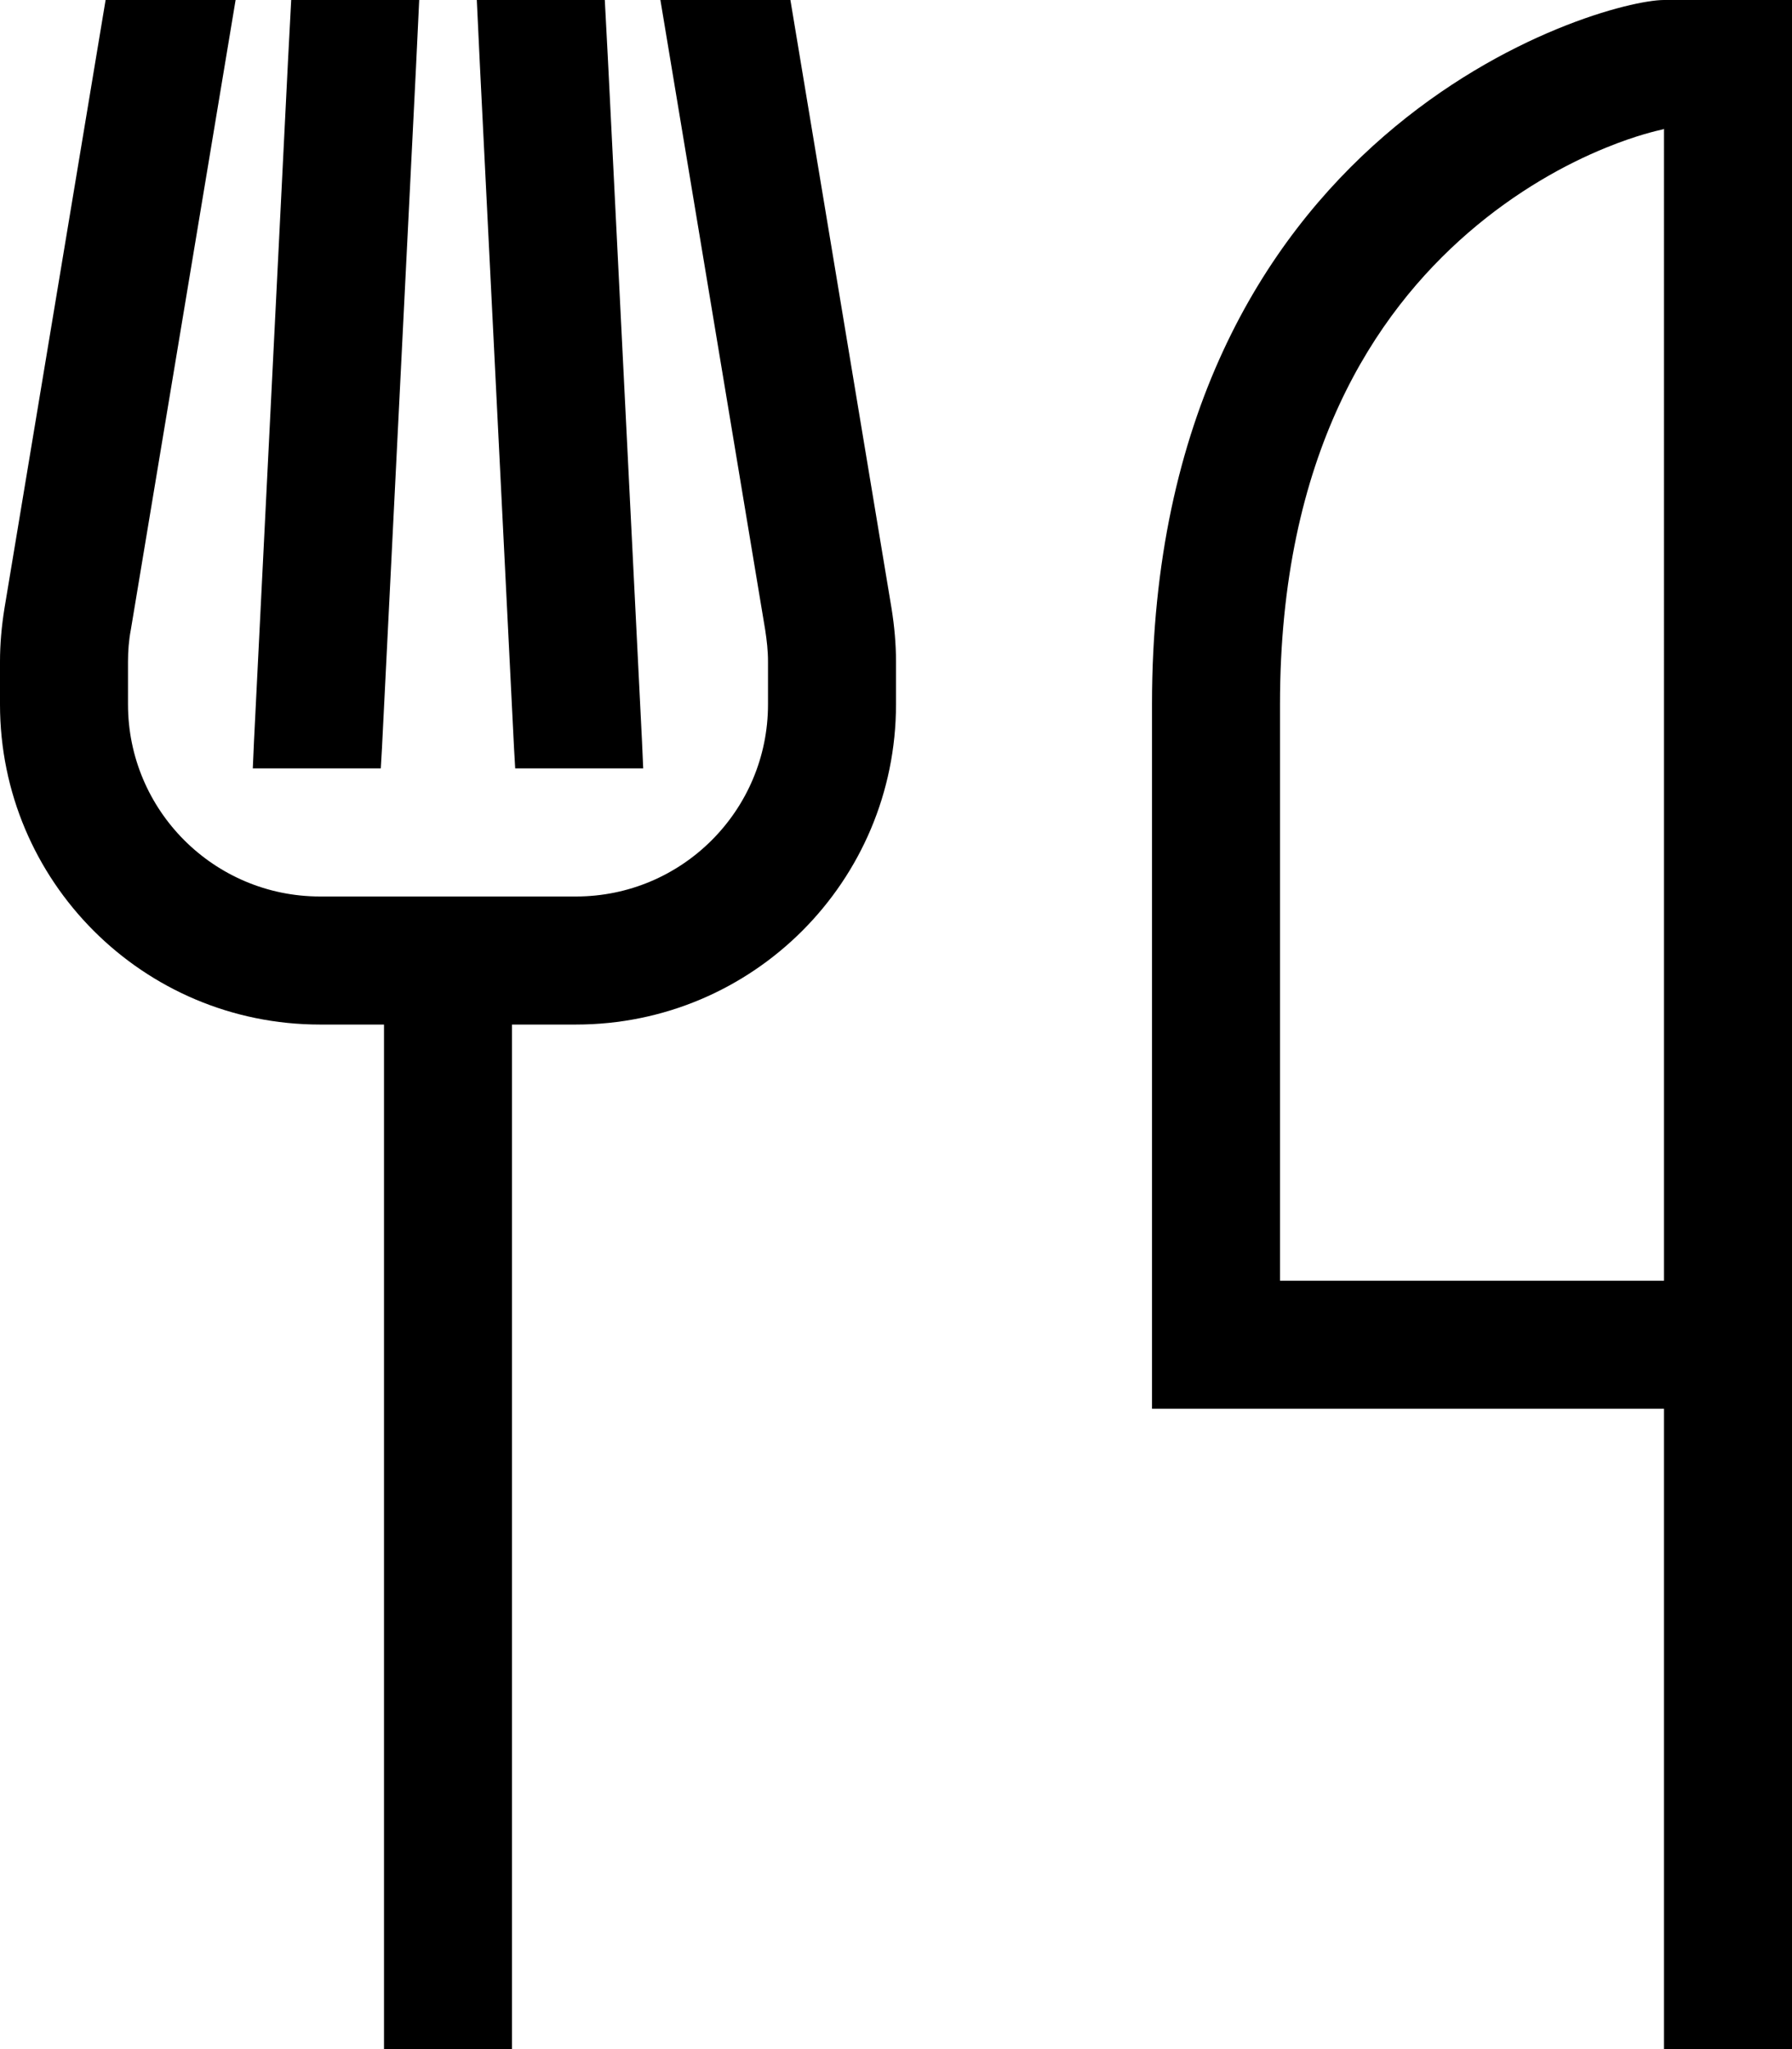 <svg xmlns="http://www.w3.org/2000/svg" height="16" width="14" viewBox="0 0 448 512"><!--!Font Awesome Pro 6.5.1 by @fontawesome - https://fontawesome.com License - https://fontawesome.com/license (Commercial License) Copyright 2024 Fonticons, Inc.--><path d="M197.6 0H165.1l26.2 157.4c.4 2.6 .7 5.2 .7 7.9V176c0 26.5-21.5 48-48 48H80c-26.5 0-48-21.5-48-48V165.3c0-2.6 .2-5.3 .7-7.9L58.9 0H26.4L1.1 152.1C.4 156.5 0 160.9 0 165.3V176c0 44.2 35.8 80 80 80H96V496v16h32V496 256h16c44.2 0 80-35.8 80-80V165.3c0-4.4-.4-8.8-1.1-13.2L197.6 0zM151.2 0h-32l.8 16.8 8.5 170 .3 5.2h32l-.3-6.8L152 15.2 151.2 0zM104.8 0h-32L72 15.2l-8.5 170-.3 6.8h32l.3-5.2 8.5-170L104.8 0zM320 176c0-62.5 23.8-97.7 47-117.8c12-10.4 24.4-17.2 34.5-21.3c7.6-3.1 12.6-4.2 14.3-4.6l.2-.1V320H320V176zM448 320V32 0H416C400 0 288 32 288 176V320v32h32 96V496v16h32V496 352 336 320z"/></svg>